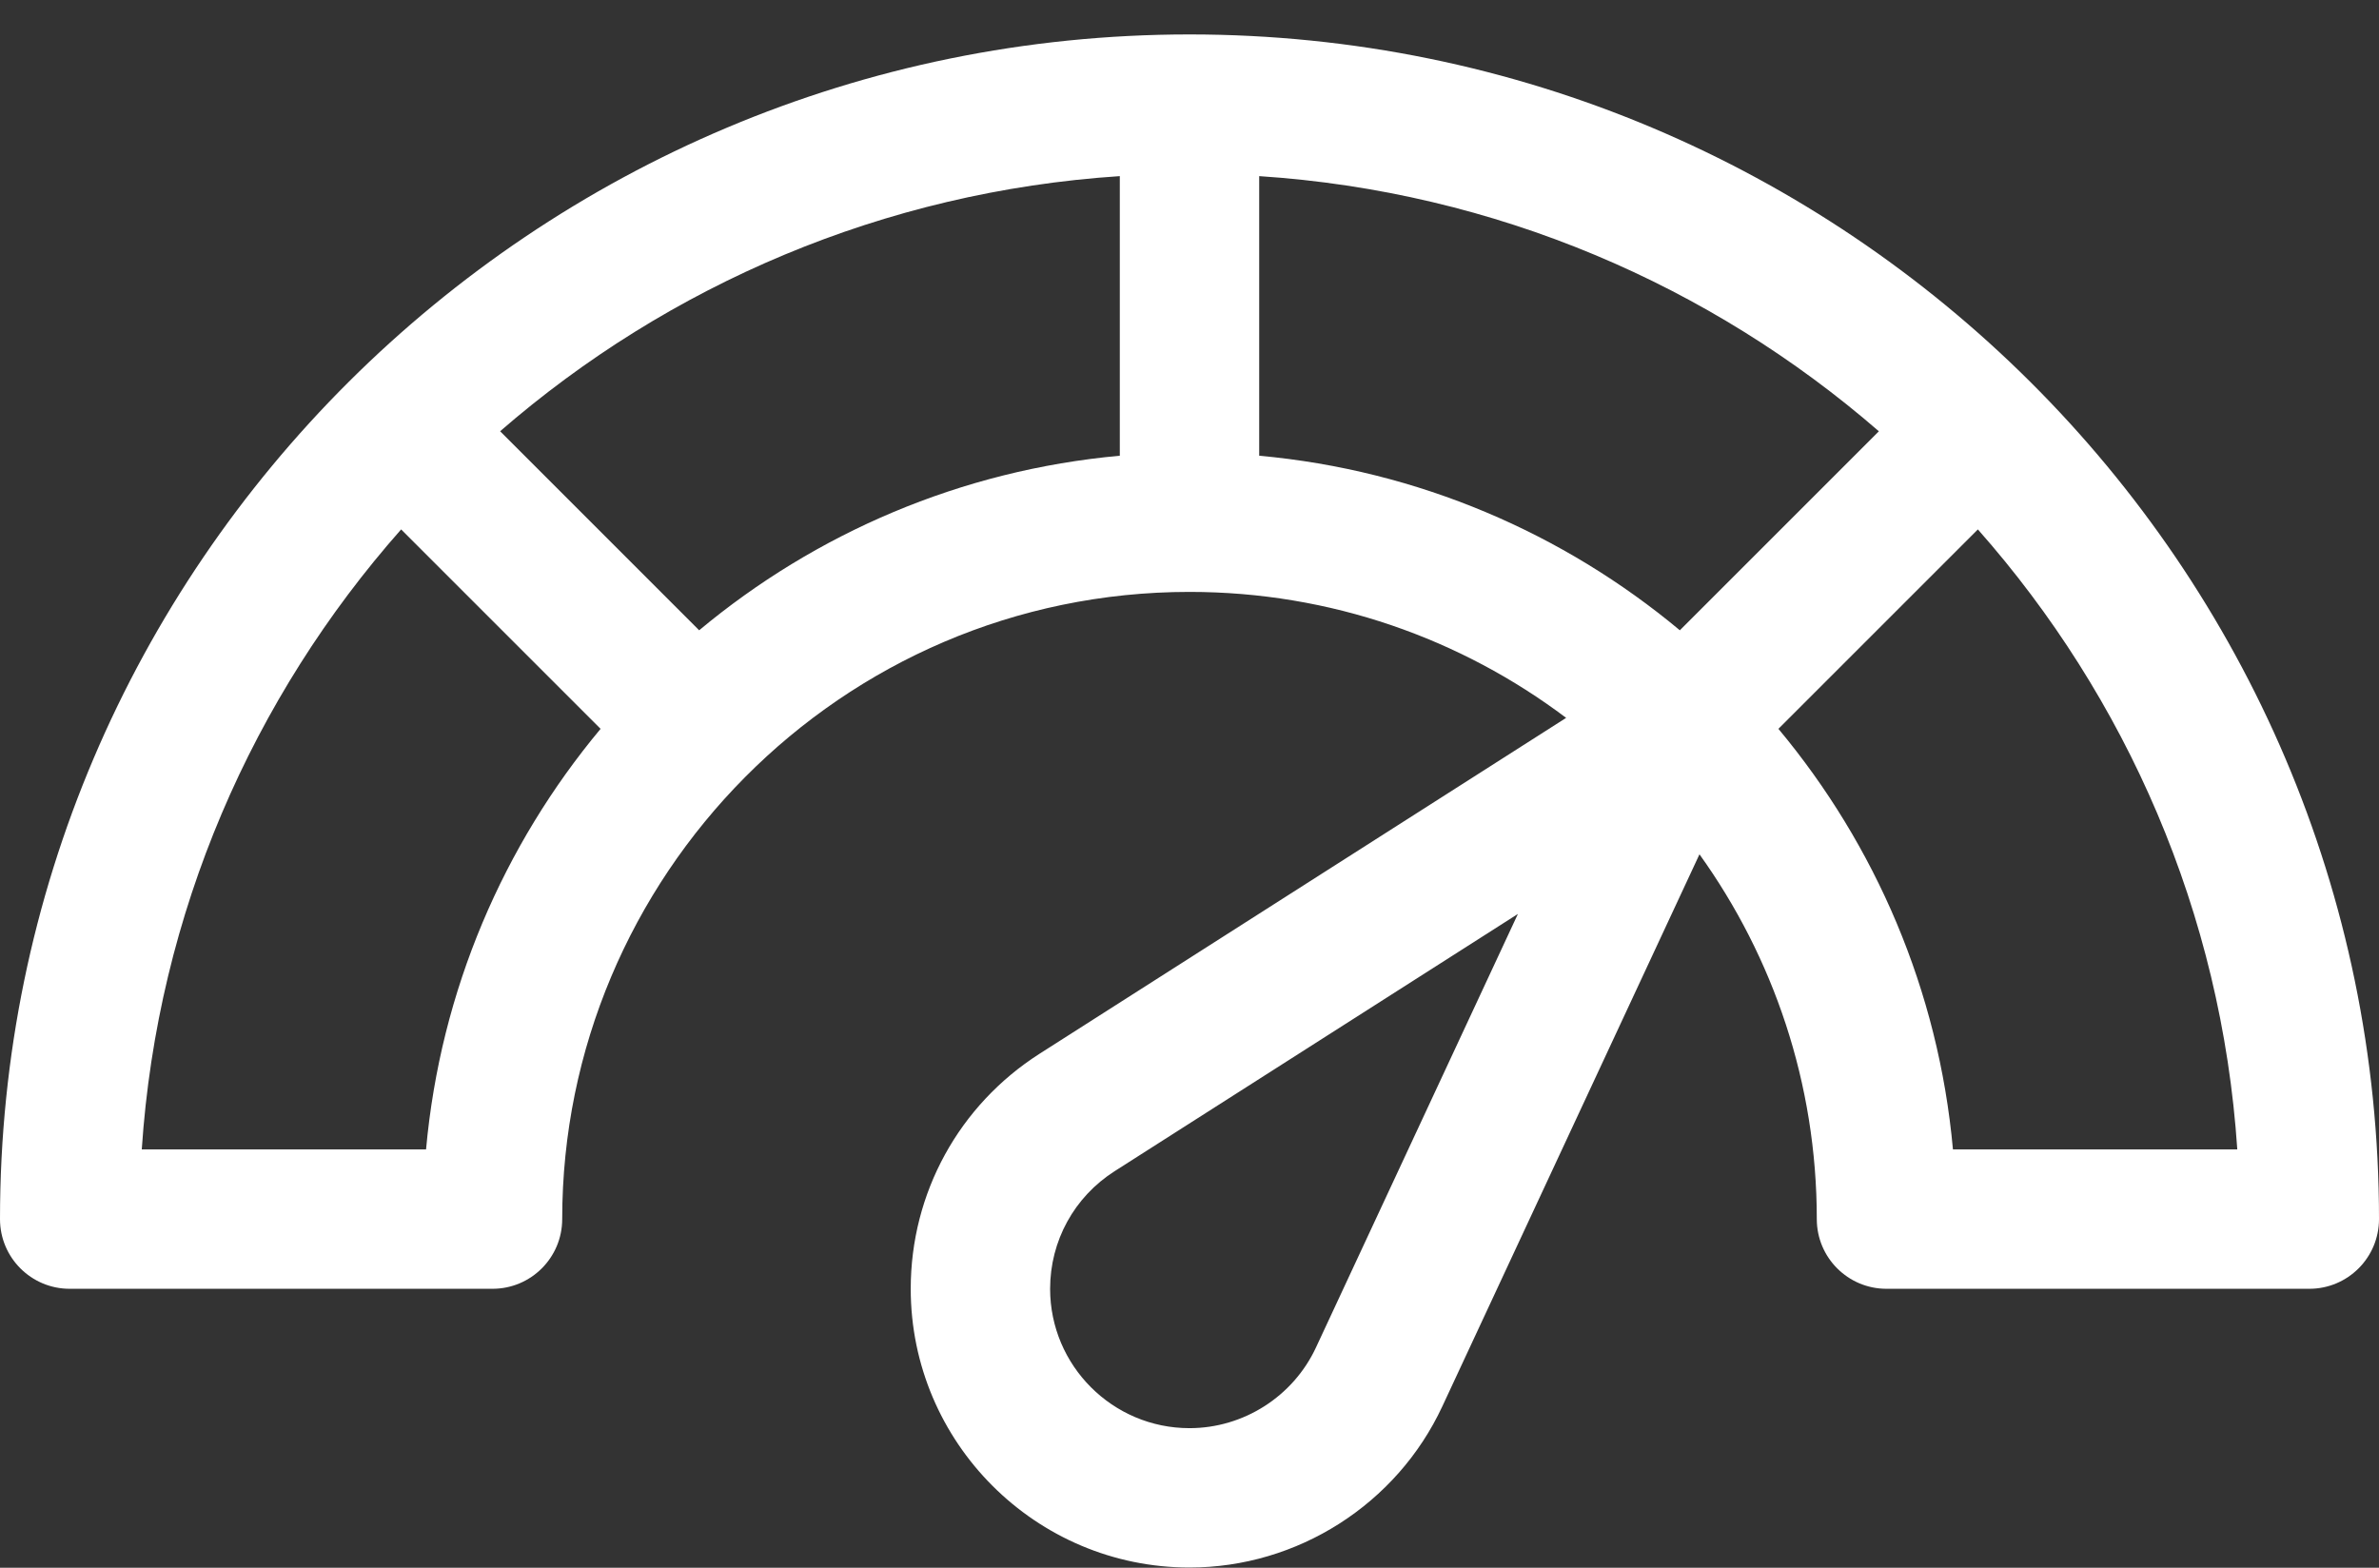 <svg width="44" height="29" viewBox="0 0 44 29" fill="none" xmlns="http://www.w3.org/2000/svg">
<rect x="0" y="0" width="44" height="29" fill="#333333" stroke="none"/>
<path d="M22 0.637C9.869 0.637 0 10.467 0 22.551C0 23.263 0.577 23.84 1.289 23.84H9.109C9.821 23.84 10.398 23.263 10.398 22.551C10.398 16.225 15.544 10.949 22 10.949C24.612 10.949 27.025 11.817 28.966 13.279L19.23 19.49C17.736 20.443 16.844 22.069 16.844 23.84C16.844 26.683 19.157 28.996 22 28.996C23.997 28.996 25.833 27.826 26.676 26.015L31.432 15.803C32.797 17.706 33.602 20.036 33.602 22.551C33.602 23.263 34.179 23.84 34.891 23.84H42.711C43.423 23.84 44 23.263 44 22.551C44 10.467 34.131 0.637 22 0.637ZM7.88 21.262H2.622C2.913 16.883 4.675 12.898 7.419 9.793L11.108 13.482C9.315 15.632 8.146 18.318 7.88 21.262ZM20.711 8.43C17.768 8.697 15.081 9.866 12.931 11.659L9.25 7.977C12.36 5.276 16.34 3.545 20.711 3.258V8.43ZM24.339 24.926C23.917 25.832 22.999 26.418 22 26.418C20.578 26.418 19.422 25.261 19.422 23.84C19.422 22.954 19.868 22.141 20.616 21.664L28.074 16.906L24.339 24.926ZM31.069 11.659C28.919 9.866 26.232 8.697 23.289 8.43V3.258C27.659 3.545 31.639 5.277 34.75 7.978L31.069 11.659ZM36.12 21.262C35.854 18.318 34.685 15.632 32.892 13.482L36.581 9.793C39.325 12.898 41.088 16.883 41.379 21.262H36.12Z" fill="white"/>
</svg>
